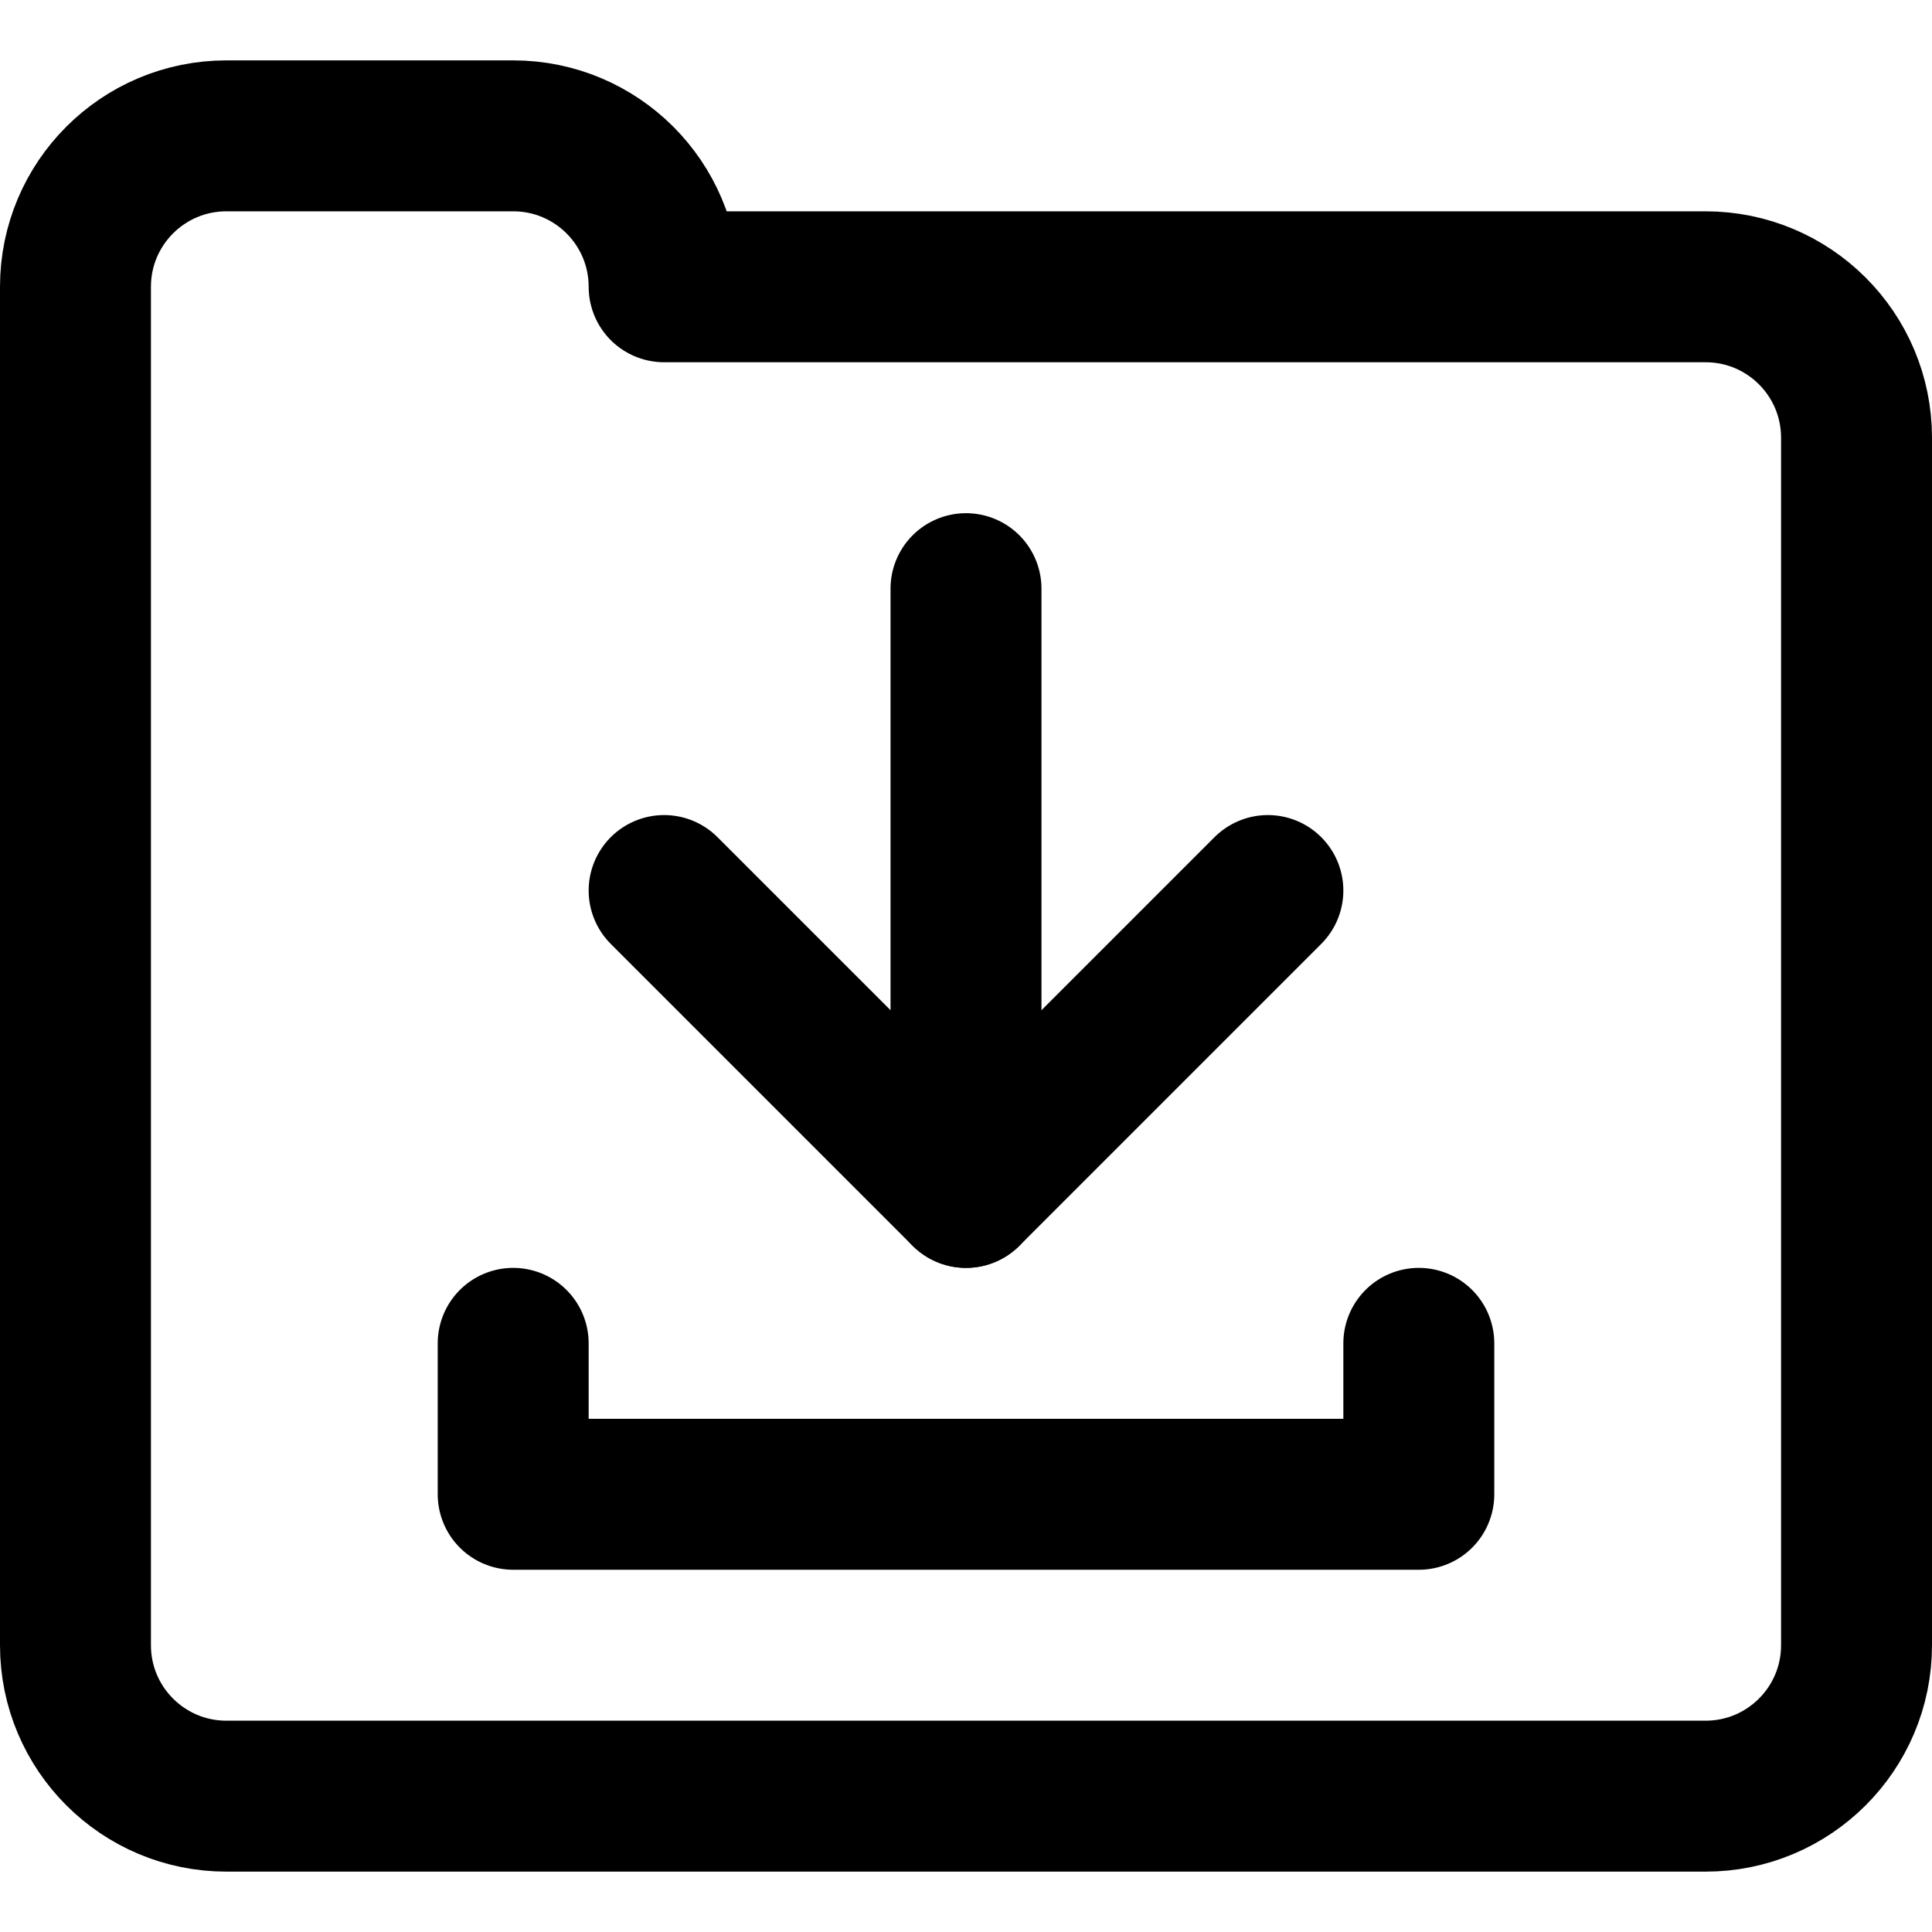 <?xml version="1.0" encoding="UTF-8"?>
<svg xmlns="http://www.w3.org/2000/svg" xmlns:xlink="http://www.w3.org/1999/xlink" version="1.1" id="Capa_1" x="0px" y="0px" viewBox="0 0 512 512" style="enable-background:new 0 0 512 512;" xml:space="preserve" width="512" height="512">
<g id="Download_folder">
	<path style="fill:none;stroke:#000000;stroke-width:40;stroke-linecap:round;stroke-linejoin:round;stroke-miterlimit:10;" d="&#10;&#9;&#9;M176,76L176,76c0-22.091-17.909-40-40-40H60c-22.091,0-40,17.909-40,40v360c0,22.091,17.909,40,40,40h392c22.091,0,40-17.909,40-40&#10;&#9;&#9;V116c0-22.091-17.909-40-40-40H176z"/>
	<g id="Download">
		
			<polyline style="fill:none;stroke:#000000;stroke-width:40;stroke-linecap:round;stroke-linejoin:round;stroke-miterlimit:10;" points="&#10;&#9;&#9;&#9;176,236 256,316 336,236 &#9;&#9;"/>
		
			<line style="fill:none;stroke:#000000;stroke-width:40;stroke-linecap:round;stroke-linejoin:round;stroke-miterlimit:10;" x1="256" y1="156" x2="256" y2="316"/>
		
			<polyline style="fill:none;stroke:#000000;stroke-width:40;stroke-linecap:round;stroke-linejoin:round;stroke-miterlimit:10;" points="&#10;&#9;&#9;&#9;376,356 376,396 136,396 136,356 &#9;&#9;"/>
	</g>
</g>















</svg>
